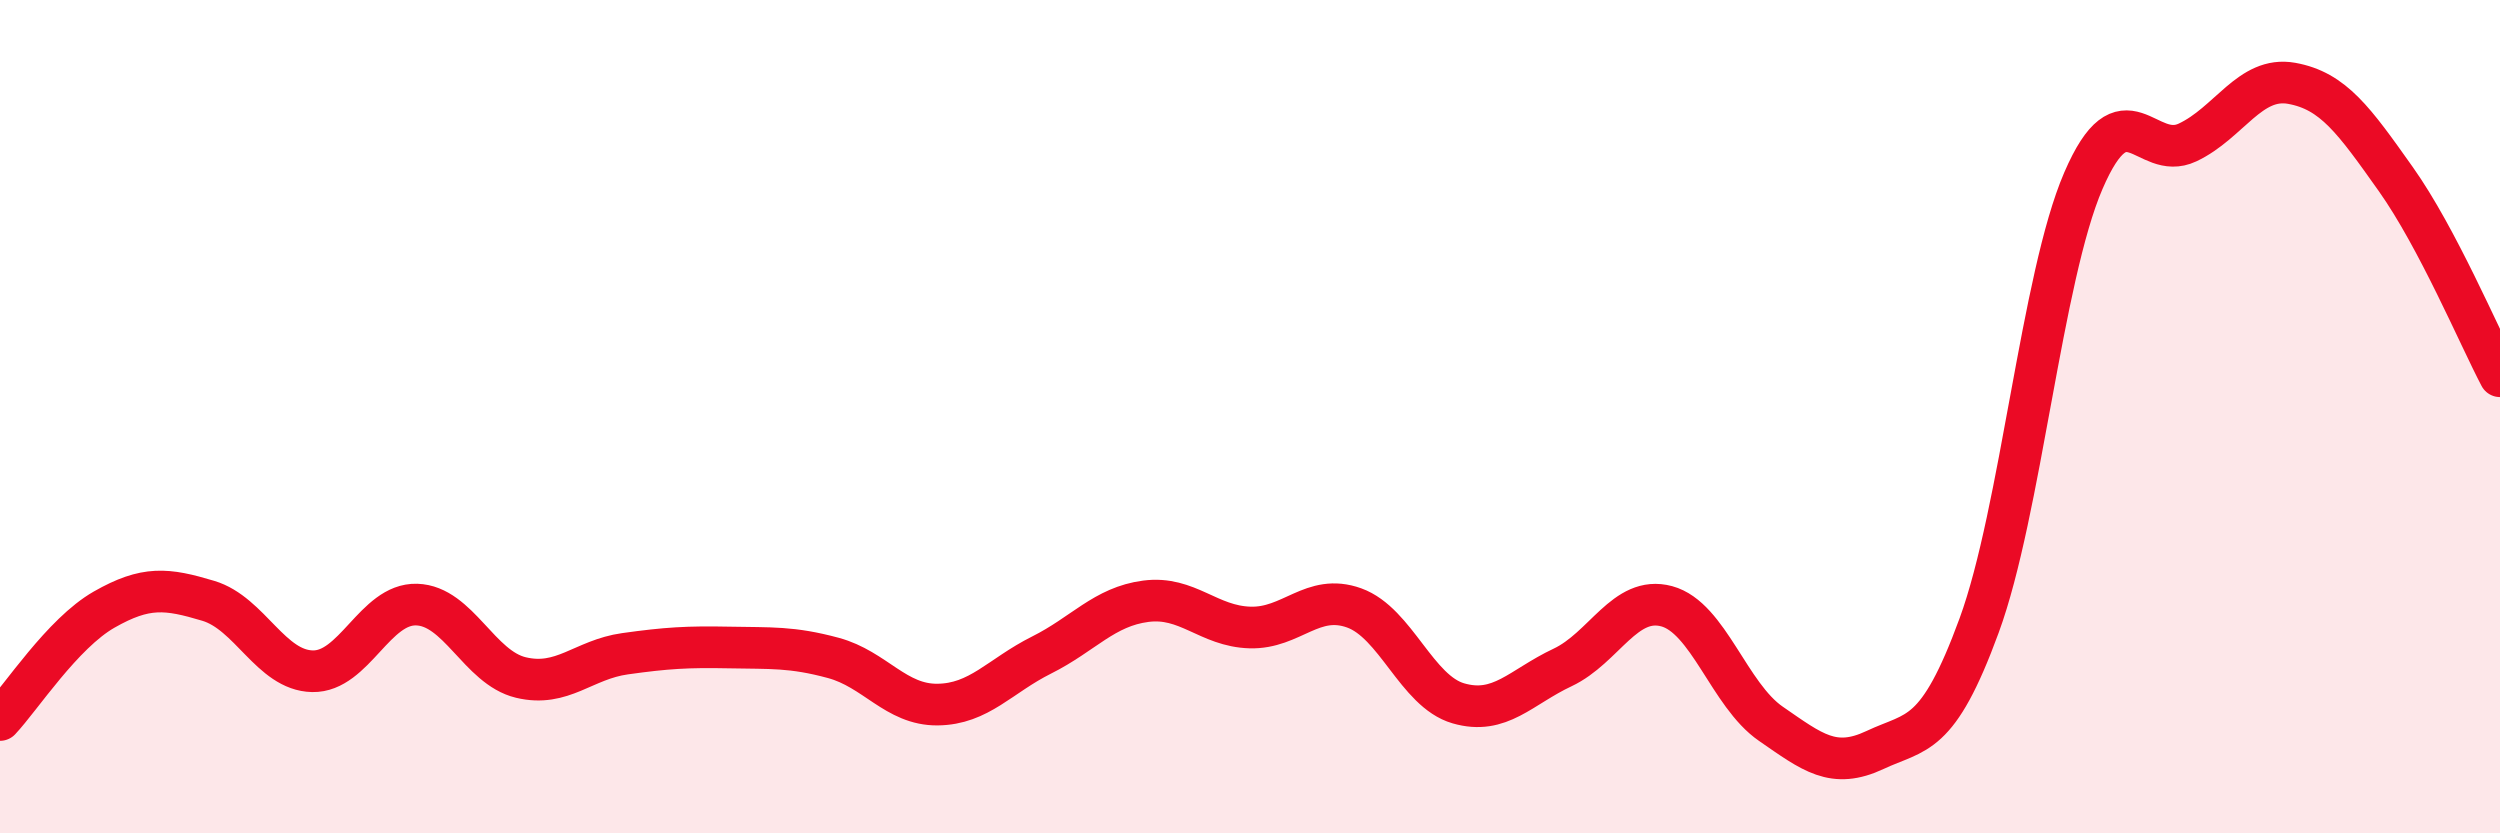 
    <svg width="60" height="20" viewBox="0 0 60 20" xmlns="http://www.w3.org/2000/svg">
      <path
        d="M 0,17.28 C 0.5,16.75 1.5,15.2 2.5,14.63 C 3.5,14.06 4,14.12 5,14.42 C 6,14.72 6.5,16.09 7.5,16.11 C 8.5,16.13 9,14.48 10,14.51 C 11,14.54 11.5,16.02 12.5,16.26 C 13.5,16.5 14,15.83 15,15.69 C 16,15.55 16.5,15.52 17.5,15.54 C 18.5,15.56 19,15.52 20,15.79 C 21,16.06 21.5,16.92 22.5,16.91 C 23.5,16.9 24,16.22 25,15.72 C 26,15.22 26.5,14.56 27.5,14.43 C 28.5,14.3 29,15.03 30,15.06 C 31,15.09 31.5,14.23 32.5,14.59 C 33.5,14.95 34,16.59 35,16.88 C 36,17.17 36.5,16.49 37.5,16.02 C 38.5,15.55 39,14.28 40,14.55 C 41,14.82 41.5,16.68 42.5,17.37 C 43.5,18.06 44,18.47 45,18 C 46,17.53 46.5,17.74 47.5,15.01 C 48.5,12.28 49,6.66 50,4.34 C 51,2.02 51.5,3.89 52.5,3.42 C 53.5,2.95 54,1.82 55,2 C 56,2.18 56.5,2.89 57.5,4.3 C 58.5,5.71 59.5,8.08 60,9.03L60 20L0 20Z"
        fill="#EB0A25"
        opacity="0.1"
        stroke-linecap="round"
        stroke-linejoin="round"
      />
      <path
        d="M 0,17.28 C 0.5,16.75 1.5,15.2 2.5,14.63 C 3.5,14.06 4,14.12 5,14.42 C 6,14.72 6.5,16.09 7.5,16.11 C 8.5,16.13 9,14.48 10,14.51 C 11,14.54 11.5,16.02 12.5,16.26 C 13.5,16.5 14,15.83 15,15.69 C 16,15.55 16.5,15.52 17.5,15.54 C 18.5,15.56 19,15.52 20,15.79 C 21,16.06 21.5,16.92 22.5,16.91 C 23.5,16.9 24,16.22 25,15.72 C 26,15.22 26.5,14.56 27.5,14.43 C 28.5,14.3 29,15.03 30,15.06 C 31,15.09 31.5,14.23 32.5,14.59 C 33.5,14.95 34,16.59 35,16.88 C 36,17.17 36.5,16.49 37.5,16.02 C 38.5,15.55 39,14.28 40,14.55 C 41,14.82 41.5,16.68 42.5,17.37 C 43.5,18.06 44,18.47 45,18 C 46,17.53 46.5,17.74 47.5,15.01 C 48.5,12.28 49,6.66 50,4.34 C 51,2.02 51.5,3.89 52.5,3.42 C 53.5,2.95 54,1.82 55,2 C 56,2.18 56.5,2.89 57.5,4.3 C 58.5,5.71 59.5,8.08 60,9.03"
        stroke="#EB0A25"
        stroke-width="1"
        fill="none"
        stroke-linecap="round"
        stroke-linejoin="round"
      />
    </svg>
  